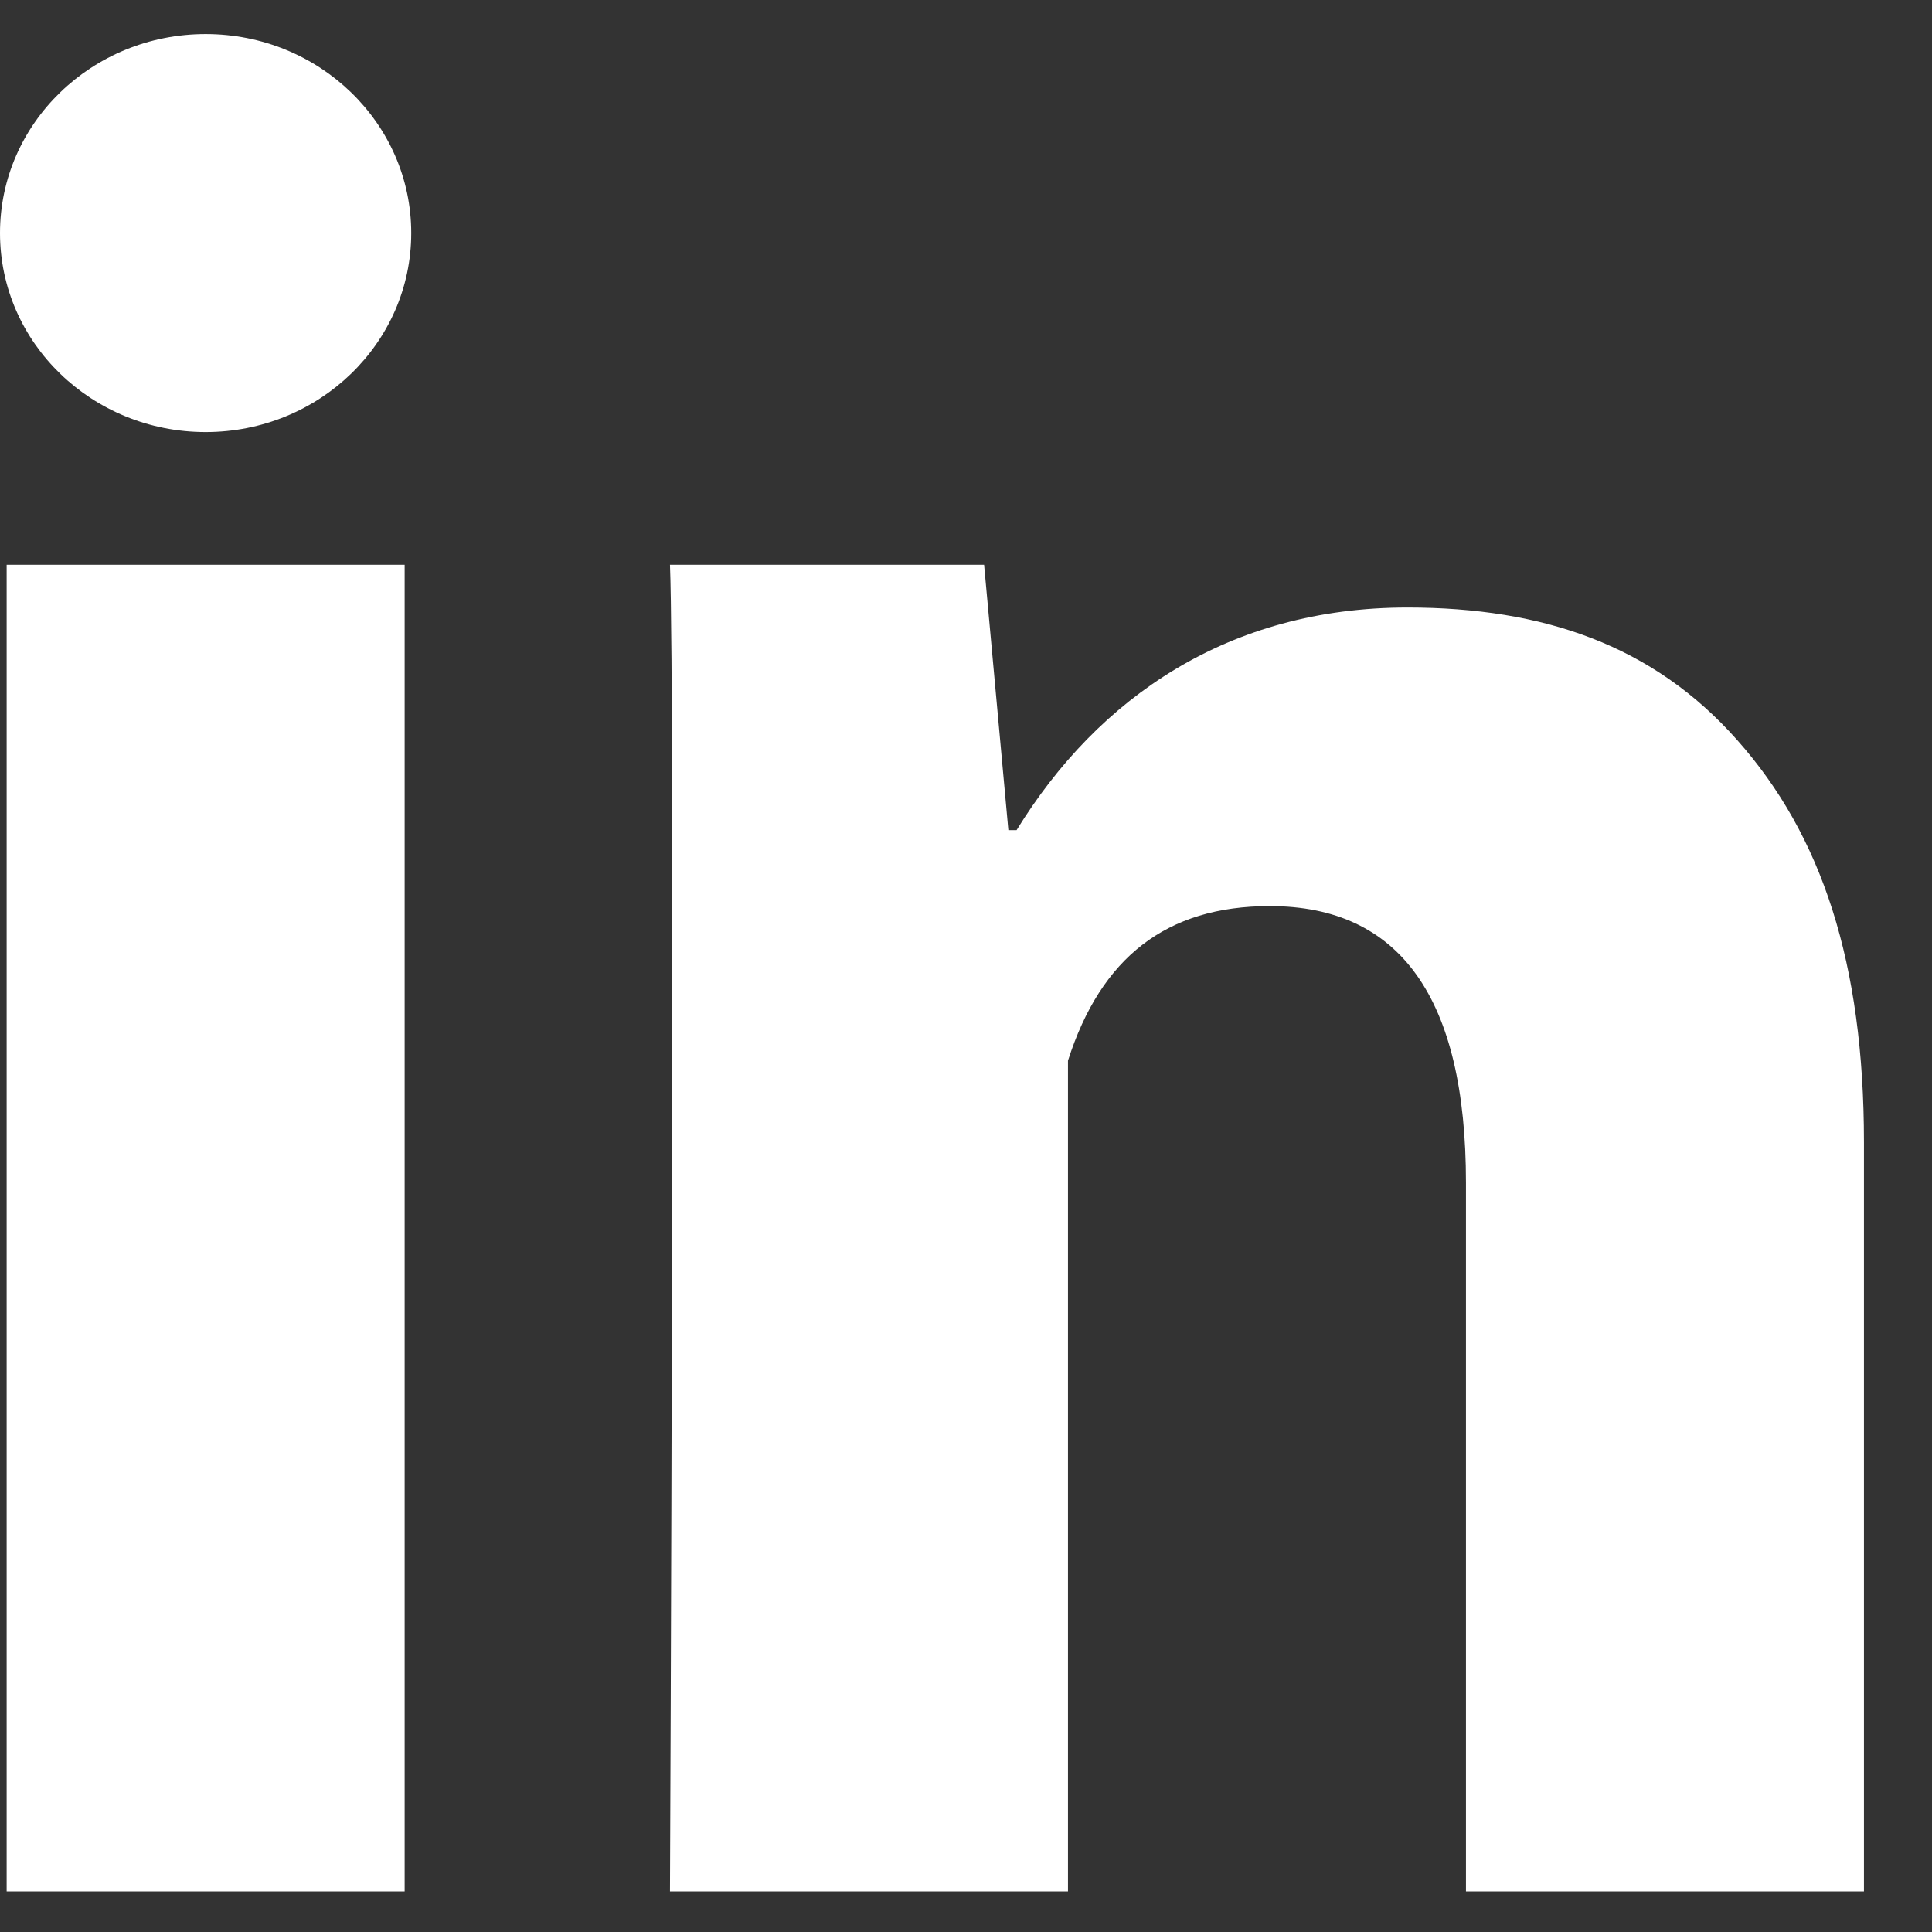 <svg width="27" height="27" viewBox="0 0 27 27" fill="none" xmlns="http://www.w3.org/2000/svg">
<rect x="0" y="0" width="27" height="27" fill="#333333" stroke="none"/>
<path d="M5.655 26.433H0.093V7.893H5.655V26.433ZM26.049 26.433H20.487V16.529C20.487 13.948 19.567 12.663 17.745 12.663C16.301 12.663 15.385 13.382 14.925 14.823V26.433H9.363C9.363 26.433 9.437 9.747 9.363 7.893H13.753L14.092 11.601H14.207C15.348 9.747 17.17 8.49 19.669 8.49C21.57 8.49 23.107 9.018 24.28 10.345C25.461 11.675 26.049 13.458 26.049 15.963V26.433Z" fill="white"/>
<path d="M2.874 6.038C4.461 6.038 5.747 4.793 5.747 3.257C5.747 1.721 4.461 0.476 2.874 0.476C1.287 0.476 0 1.721 0 3.257C0 4.793 1.287 6.038 2.874 6.038Z" fill="white"/>
</svg>
